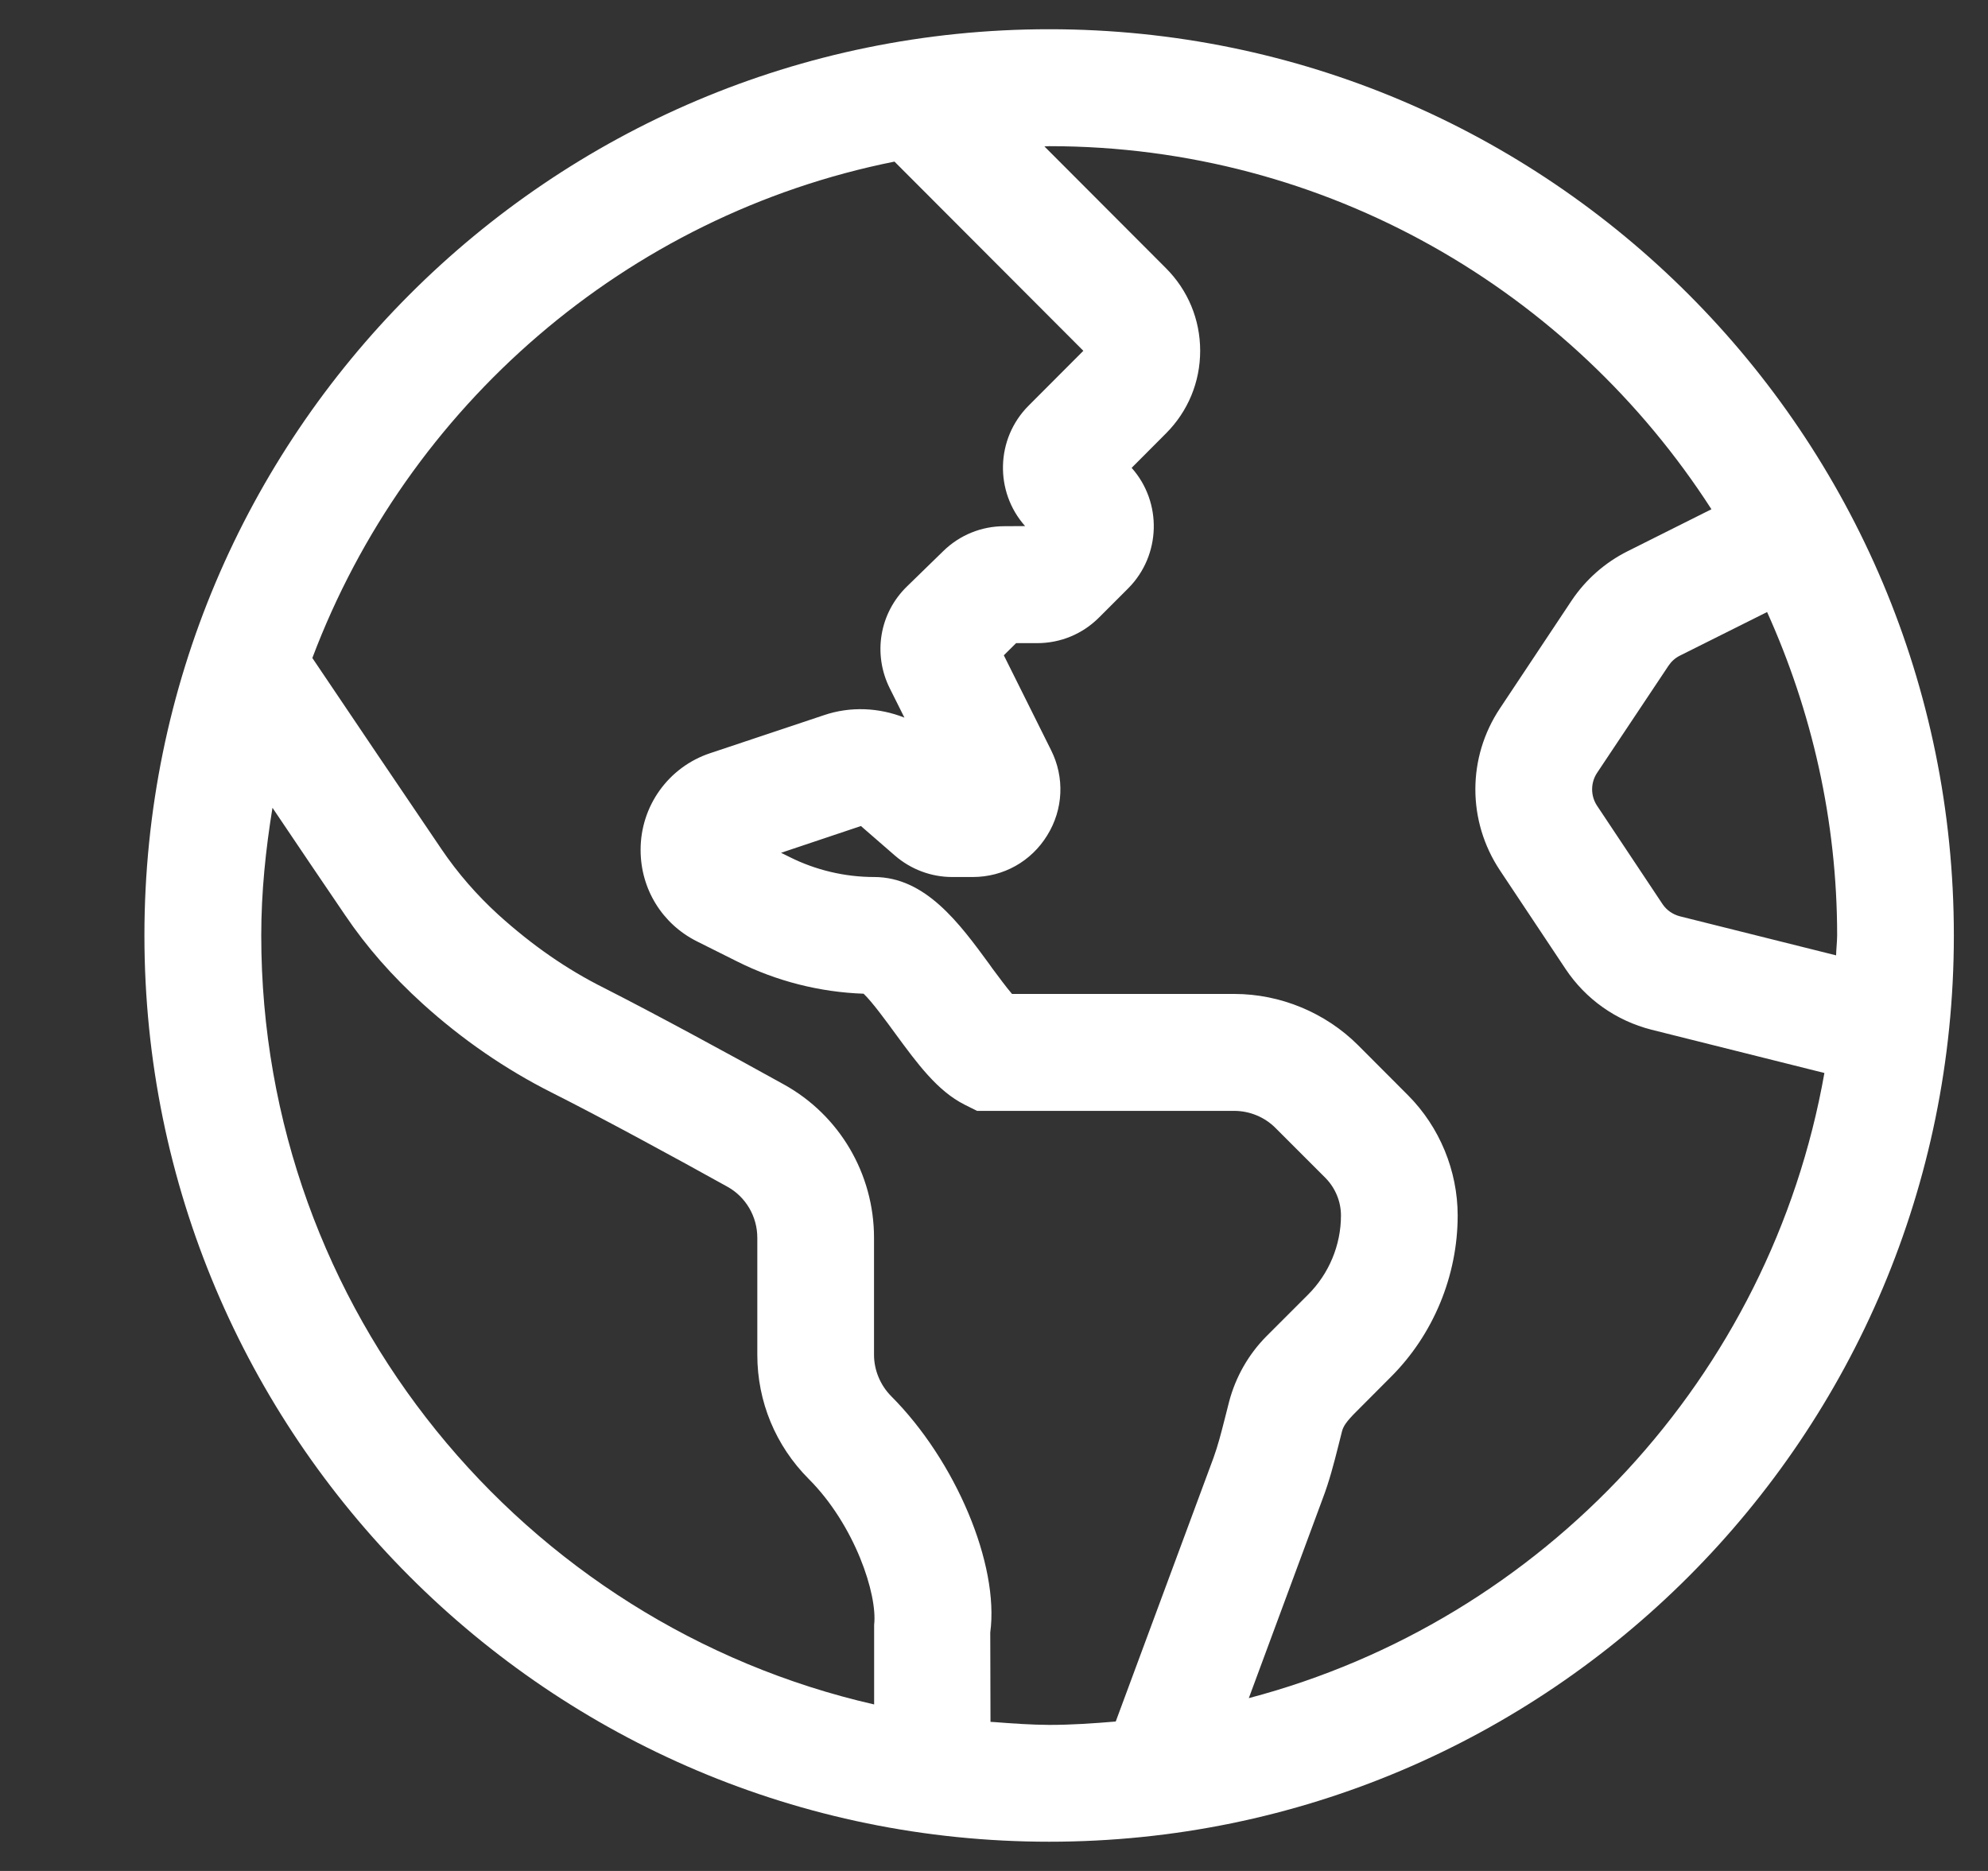 <svg width="17" height="16" viewBox="0 0 17 16" fill="none" xmlns="http://www.w3.org/2000/svg">
<rect x="0" y="0" width="17" height="16" fill="#333333" stroke="none"/>
<g id="icon / light / globe-americas">
<path id="icon / light / globe-americas_2" fill-rule="evenodd" clip-rule="evenodd" d="M8.972 0.25C4.699 0.25 1.235 3.72 1.235 8C1.235 12.28 4.699 15.75 8.972 15.75C13.244 15.75 16.708 12.28 16.708 8C16.708 3.72 13.244 0.25 8.972 0.25ZM15.701 8.17L14.365 7.836C14.304 7.82 14.251 7.783 14.217 7.732L13.656 6.889C13.601 6.805 13.601 6.695 13.656 6.611L14.268 5.693C14.292 5.657 14.324 5.628 14.363 5.608L15.111 5.234C15.492 6.079 15.71 7.014 15.71 8C15.71 8.032 15.707 8.064 15.705 8.096V8.096V8.096V8.096V8.096V8.096V8.096C15.703 8.12 15.702 8.145 15.701 8.17ZM2.33 6.908C2.272 7.265 2.234 7.628 2.234 8C2.234 11.206 4.478 13.892 7.475 14.576V13.895C7.505 13.636 7.31 13.042 6.915 12.647C6.632 12.363 6.476 11.986 6.476 11.586V10.585C6.476 10.404 6.378 10.236 6.221 10.149C5.777 9.902 5.146 9.559 4.715 9.342C4.322 9.144 3.952 8.889 3.618 8.587C3.351 8.345 3.134 8.097 2.951 7.826C2.783 7.579 2.553 7.24 2.33 6.908ZM8.47 14.725L8.468 13.961C8.546 13.38 8.173 12.493 7.62 11.939C7.528 11.846 7.474 11.717 7.474 11.586V10.585C7.474 10.039 7.179 9.537 6.703 9.274C6.251 9.023 5.605 8.672 5.164 8.448C4.85 8.291 4.554 8.087 4.261 7.822C4.078 7.655 3.915 7.468 3.776 7.263C3.474 6.819 2.979 6.084 2.671 5.627C3.482 3.475 5.353 1.841 7.649 1.382L9.264 3L8.795 3.47C8.514 3.752 8.504 4.205 8.766 4.499L8.588 4.5C8.393 4.5 8.207 4.575 8.066 4.713L7.757 5.014C7.521 5.242 7.462 5.593 7.609 5.887L7.734 6.137C7.517 6.051 7.272 6.039 7.046 6.116L6.073 6.441C5.717 6.559 5.477 6.893 5.478 7.269C5.478 7.602 5.662 7.901 5.959 8.05L6.305 8.223C6.64 8.391 7.011 8.485 7.385 8.498C7.46 8.57 7.58 8.735 7.656 8.839C7.841 9.091 8.015 9.33 8.249 9.447L8.355 9.5H10.555C10.686 9.5 10.815 9.553 10.908 9.647L11.335 10.074C11.419 10.16 11.467 10.275 11.467 10.395C11.467 10.647 11.365 10.893 11.185 11.072L10.831 11.426C10.677 11.581 10.567 11.774 10.511 11.985L10.476 12.123L10.469 12.15C10.442 12.256 10.415 12.362 10.377 12.467L9.541 14.722C9.353 14.738 9.164 14.751 8.972 14.751C8.814 14.75 8.66 14.739 8.505 14.727L8.47 14.725ZM11.311 12.815L10.679 14.522C13.198 13.859 15.142 11.774 15.601 9.176L14.123 8.806C13.82 8.729 13.56 8.545 13.388 8.287L12.827 7.444C12.546 7.022 12.546 6.478 12.827 6.057L13.438 5.138C13.558 4.958 13.724 4.811 13.918 4.714L14.635 4.355C13.434 2.49 11.347 1.25 8.972 1.25C8.965 1.25 8.959 1.251 8.952 1.251C8.945 1.252 8.938 1.252 8.931 1.252L9.97 2.293C10.159 2.482 10.263 2.733 10.263 3C10.263 3.267 10.159 3.518 9.97 3.707L9.677 4.001C9.939 4.295 9.929 4.748 9.648 5.031L9.398 5.281C9.257 5.422 9.069 5.5 8.869 5.5H8.689L8.584 5.604L8.988 6.415C9.105 6.648 9.093 6.922 8.955 7.144C8.818 7.367 8.58 7.5 8.319 7.5H8.142C7.962 7.5 7.788 7.434 7.652 7.316L7.362 7.064L6.679 7.293L6.752 7.329C6.975 7.441 7.225 7.5 7.474 7.5C7.915 7.5 8.205 7.897 8.462 8.248C8.469 8.257 8.476 8.267 8.483 8.278C8.537 8.35 8.602 8.439 8.654 8.5H10.555C10.949 8.5 11.335 8.66 11.614 8.939L12.041 9.367C12.31 9.637 12.465 10.012 12.465 10.395C12.465 10.911 12.256 11.416 11.89 11.779L11.604 12.066C11.509 12.16 11.487 12.199 11.476 12.24L11.444 12.367C11.406 12.518 11.367 12.668 11.311 12.815Z" fill="white"/>
</g>
</svg>
